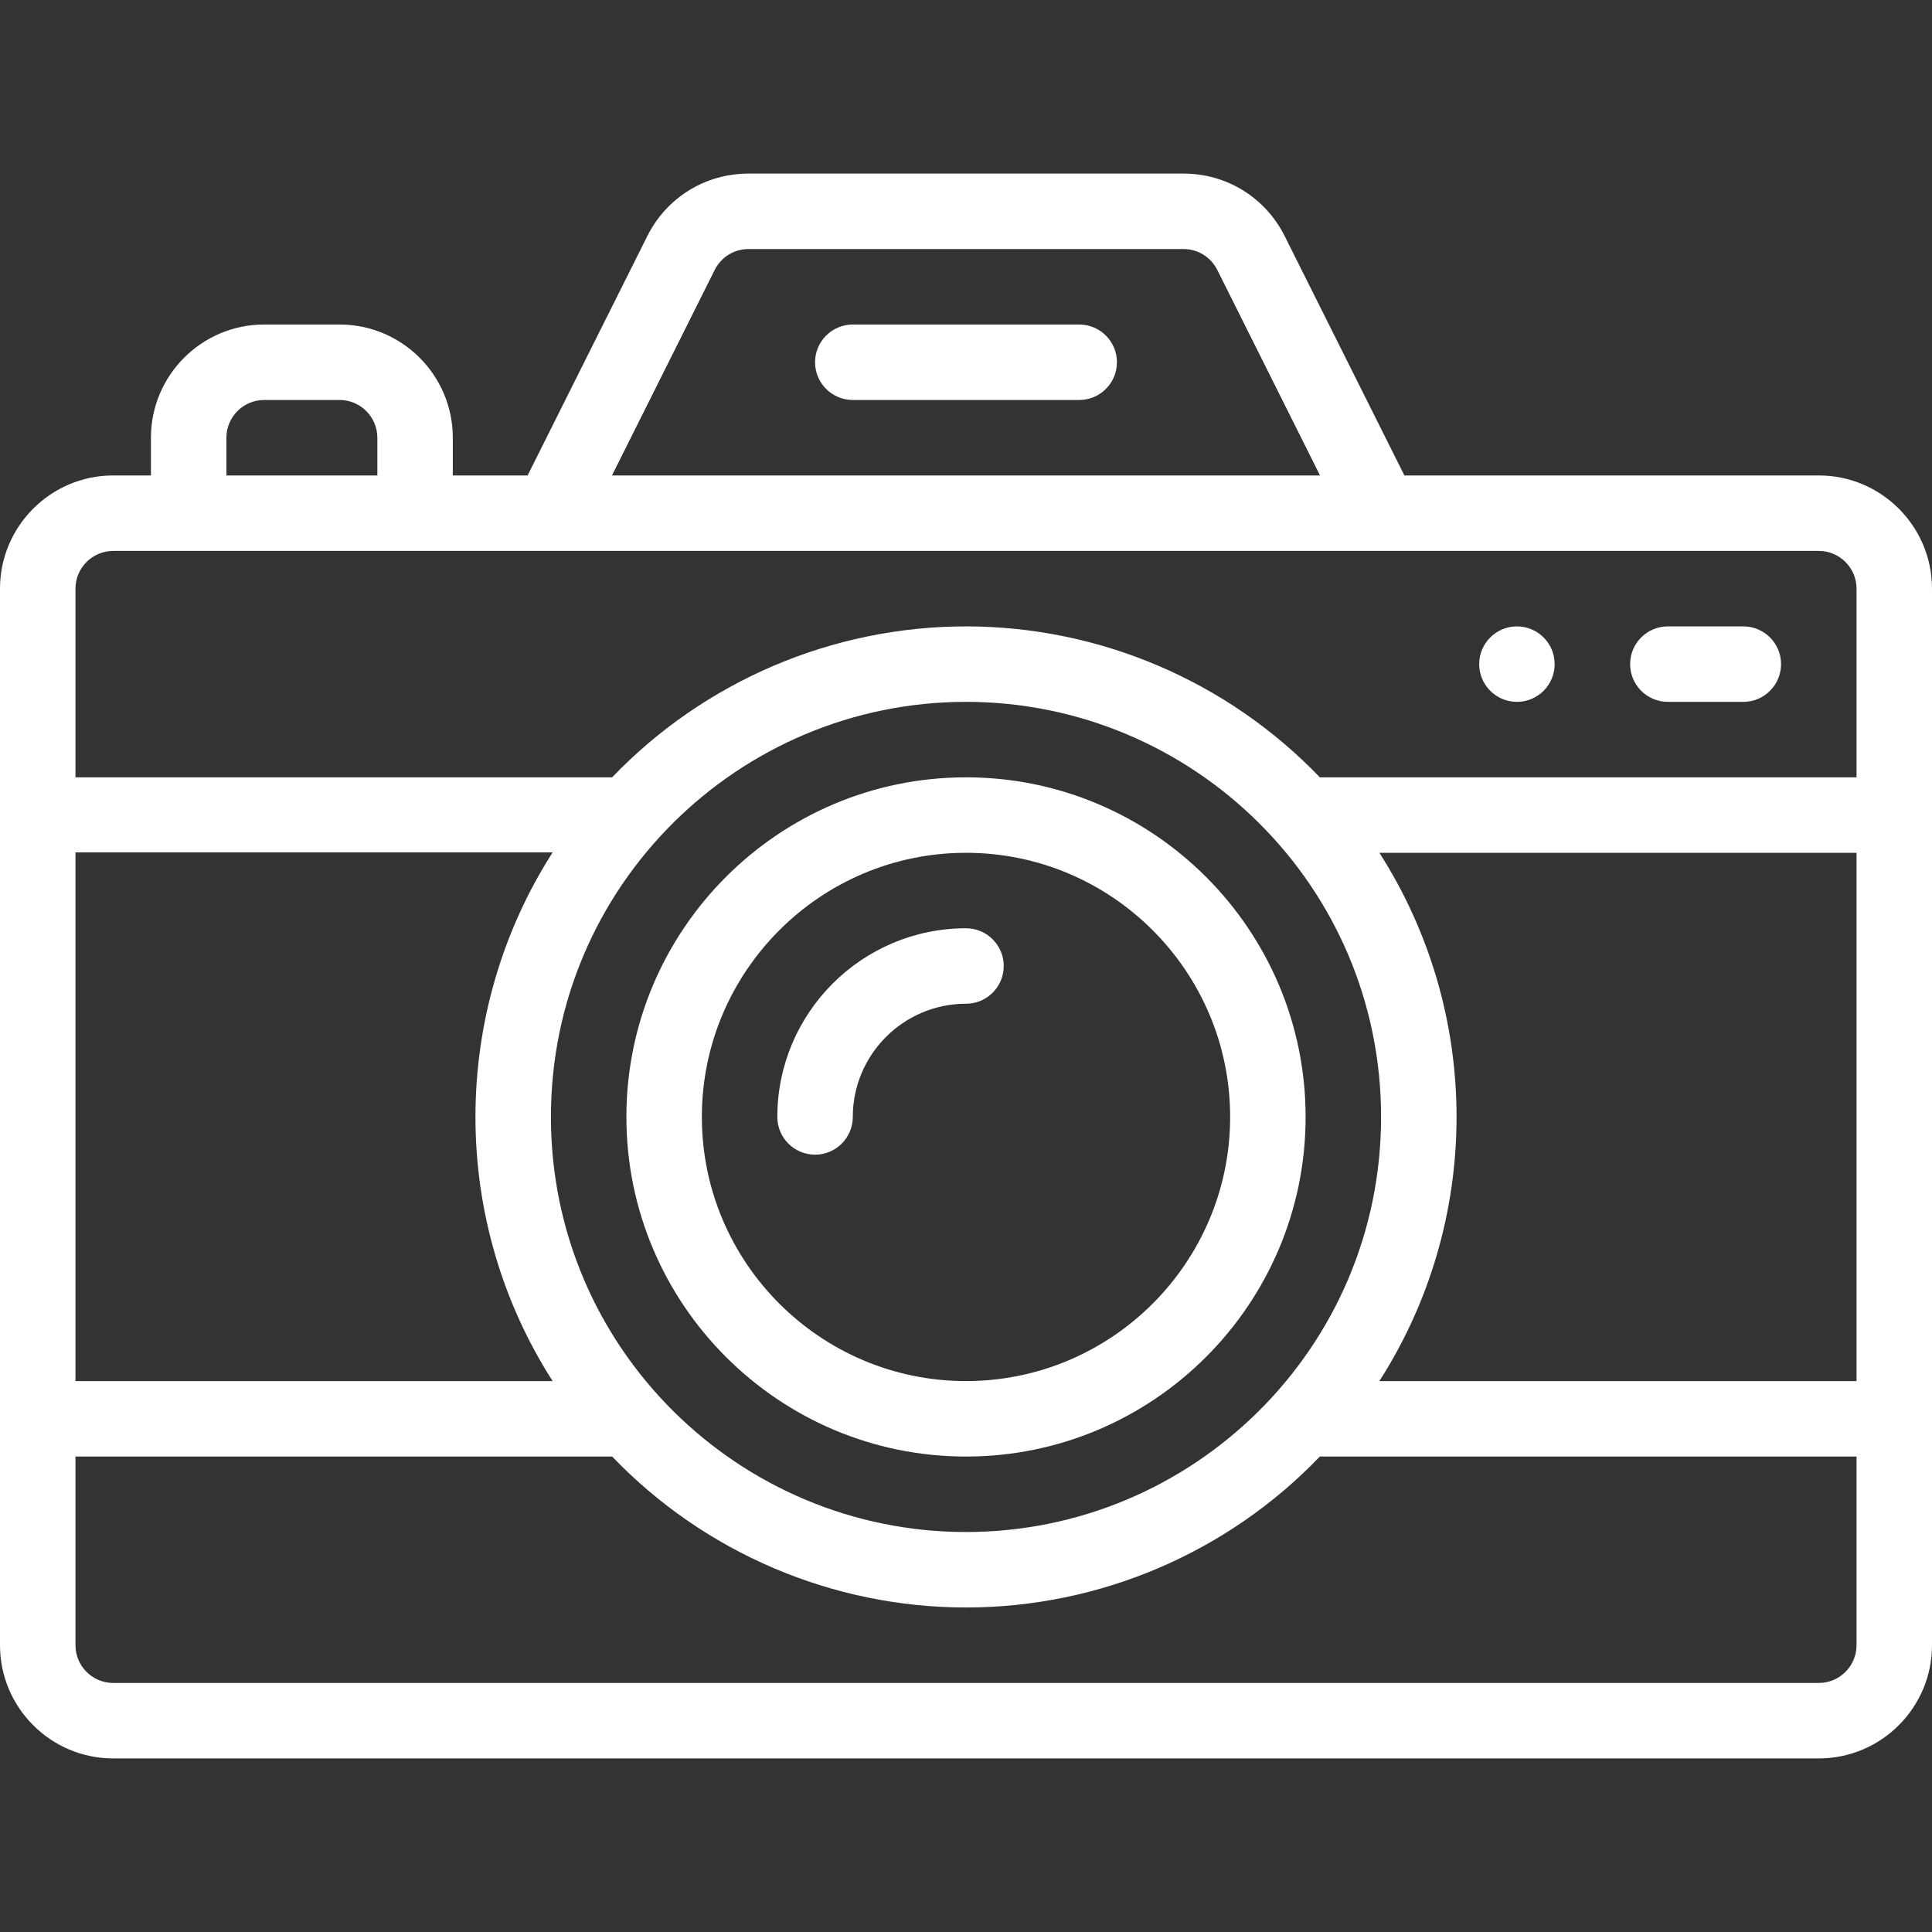 <?xml version="1.0" encoding="utf-8"?>
<!-- Generator: Adobe Illustrator 24.0.1, SVG Export Plug-In . SVG Version: 6.00 Build 0)  -->
<svg version="1.1" id="Capa_1" xmlns="http://www.w3.org/2000/svg" xmlns:xlink="http://www.w3.org/1999/xlink" x="0px" y="0px"
	 viewBox="0 0 512 512" style="enable-background:new 0 0 512 512;" xml:space="preserve">
<rect x="0" y="0" width="512" height="512" fill="#333333" stroke="none"/>
<style type="text/css">
	.st0{fill:#FFFFFF;}
</style>
<g>
	<g>
		<path class="st0" d="M402,166c-5.52,0-10,4.48-10,10s4.48,10,10,10s10-4.48,10-10S407.52,166,402,166z"/>
	</g>
</g>
<g>
	<g>
		<path class="st0" d="M482,126H372.18l-31.71-63.41C335.36,52.36,325.08,46,313.64,46H198.36c-11.44,0-21.72,6.36-26.83,16.59
			L139.82,126H120v-10c0-16.54-13.46-30-30-30H70c-16.54,0-30,13.46-30,30v10H30c-16.54,0-30,13.46-30,30c0,27.18,0,269.43,0,280
			c0,16.54,13.46,30,30,30h452c16.54,0,30-13.46,30-30c0-27.17,0-269.43,0-280C512,139.46,498.54,126,482,126z M189.41,71.53
			c1.71-3.41,5.13-5.53,8.95-5.53h115.28c3.81,0,7.24,2.12,8.95,5.53L349.82,126H162.18L189.41,71.53z M60,116c0-5.51,4.49-10,10-10
			h20c5.51,0,10,4.49,10,10v10H60V116z M20,225.9h126.45C133.16,246.66,126,270.99,126,296c0,25.01,7.16,49.24,20.45,70H20V225.9z
			 M256,186c60.13,0,110,48.72,110,110c0,61.21-49.8,110-110,110c-60.26,0-110-48.84-110-110C146,234.79,195.79,186,256,186z
			 M492,436c0,5.51-4.49,10-10,10H30c-5.51,0-10-4.49-10-10v-50h142.23c24.43,25.47,58.35,40,93.77,40c35.43,0,69.35-14.53,93.77-40
			H492V436z M492,366H365.55c13.29-20.76,20.45-44.99,20.45-70s-7.16-49.24-20.45-70H492V366z M492,206H349.77
			c-24.43-25.47-58.35-40-93.77-40c-35.43,0-69.35,14.53-93.78,40H20v-50c0-5.51,4.49-10,10-10c9.08,0,437.94,0,452,0
			c5.51,0,10,4.49,10,10V206z"/>
	</g>
</g>
<g>
	<g>
		<path class="st0" d="M286,86h-60c-5.52,0-10,4.48-10,10s4.48,10,10,10h60c5.52,0,10-4.48,10-10S291.52,86,286,86z"/>
	</g>
</g>
<g>
	<g>
		<path class="st0" d="M256,206c-49.63,0-90,40.37-90,90s40.37,90,90,90s90-40.37,90-90S305.63,206,256,206z M256,366
			c-38.6,0-70-31.4-70-70s31.4-70,70-70s70,31.4,70,70S294.6,366,256,366z"/>
	</g>
</g>
<g>
	<g>
		<path class="st0" d="M256,246c-27.57,0-50,22.43-50,50c0,5.52,4.48,10,10,10s10-4.48,10-10c0-16.54,13.46-30,30-30
			c5.52,0,10-4.48,10-10S261.52,246,256,246z"/>
	</g>
</g>
<g>
	<g>
		<path class="st0" d="M462,166h-20c-5.52,0-10,4.48-10,10s4.48,10,10,10h20c5.52,0,10-4.48,10-10S467.52,166,462,166z"/>
	</g>
</g>
</svg>
